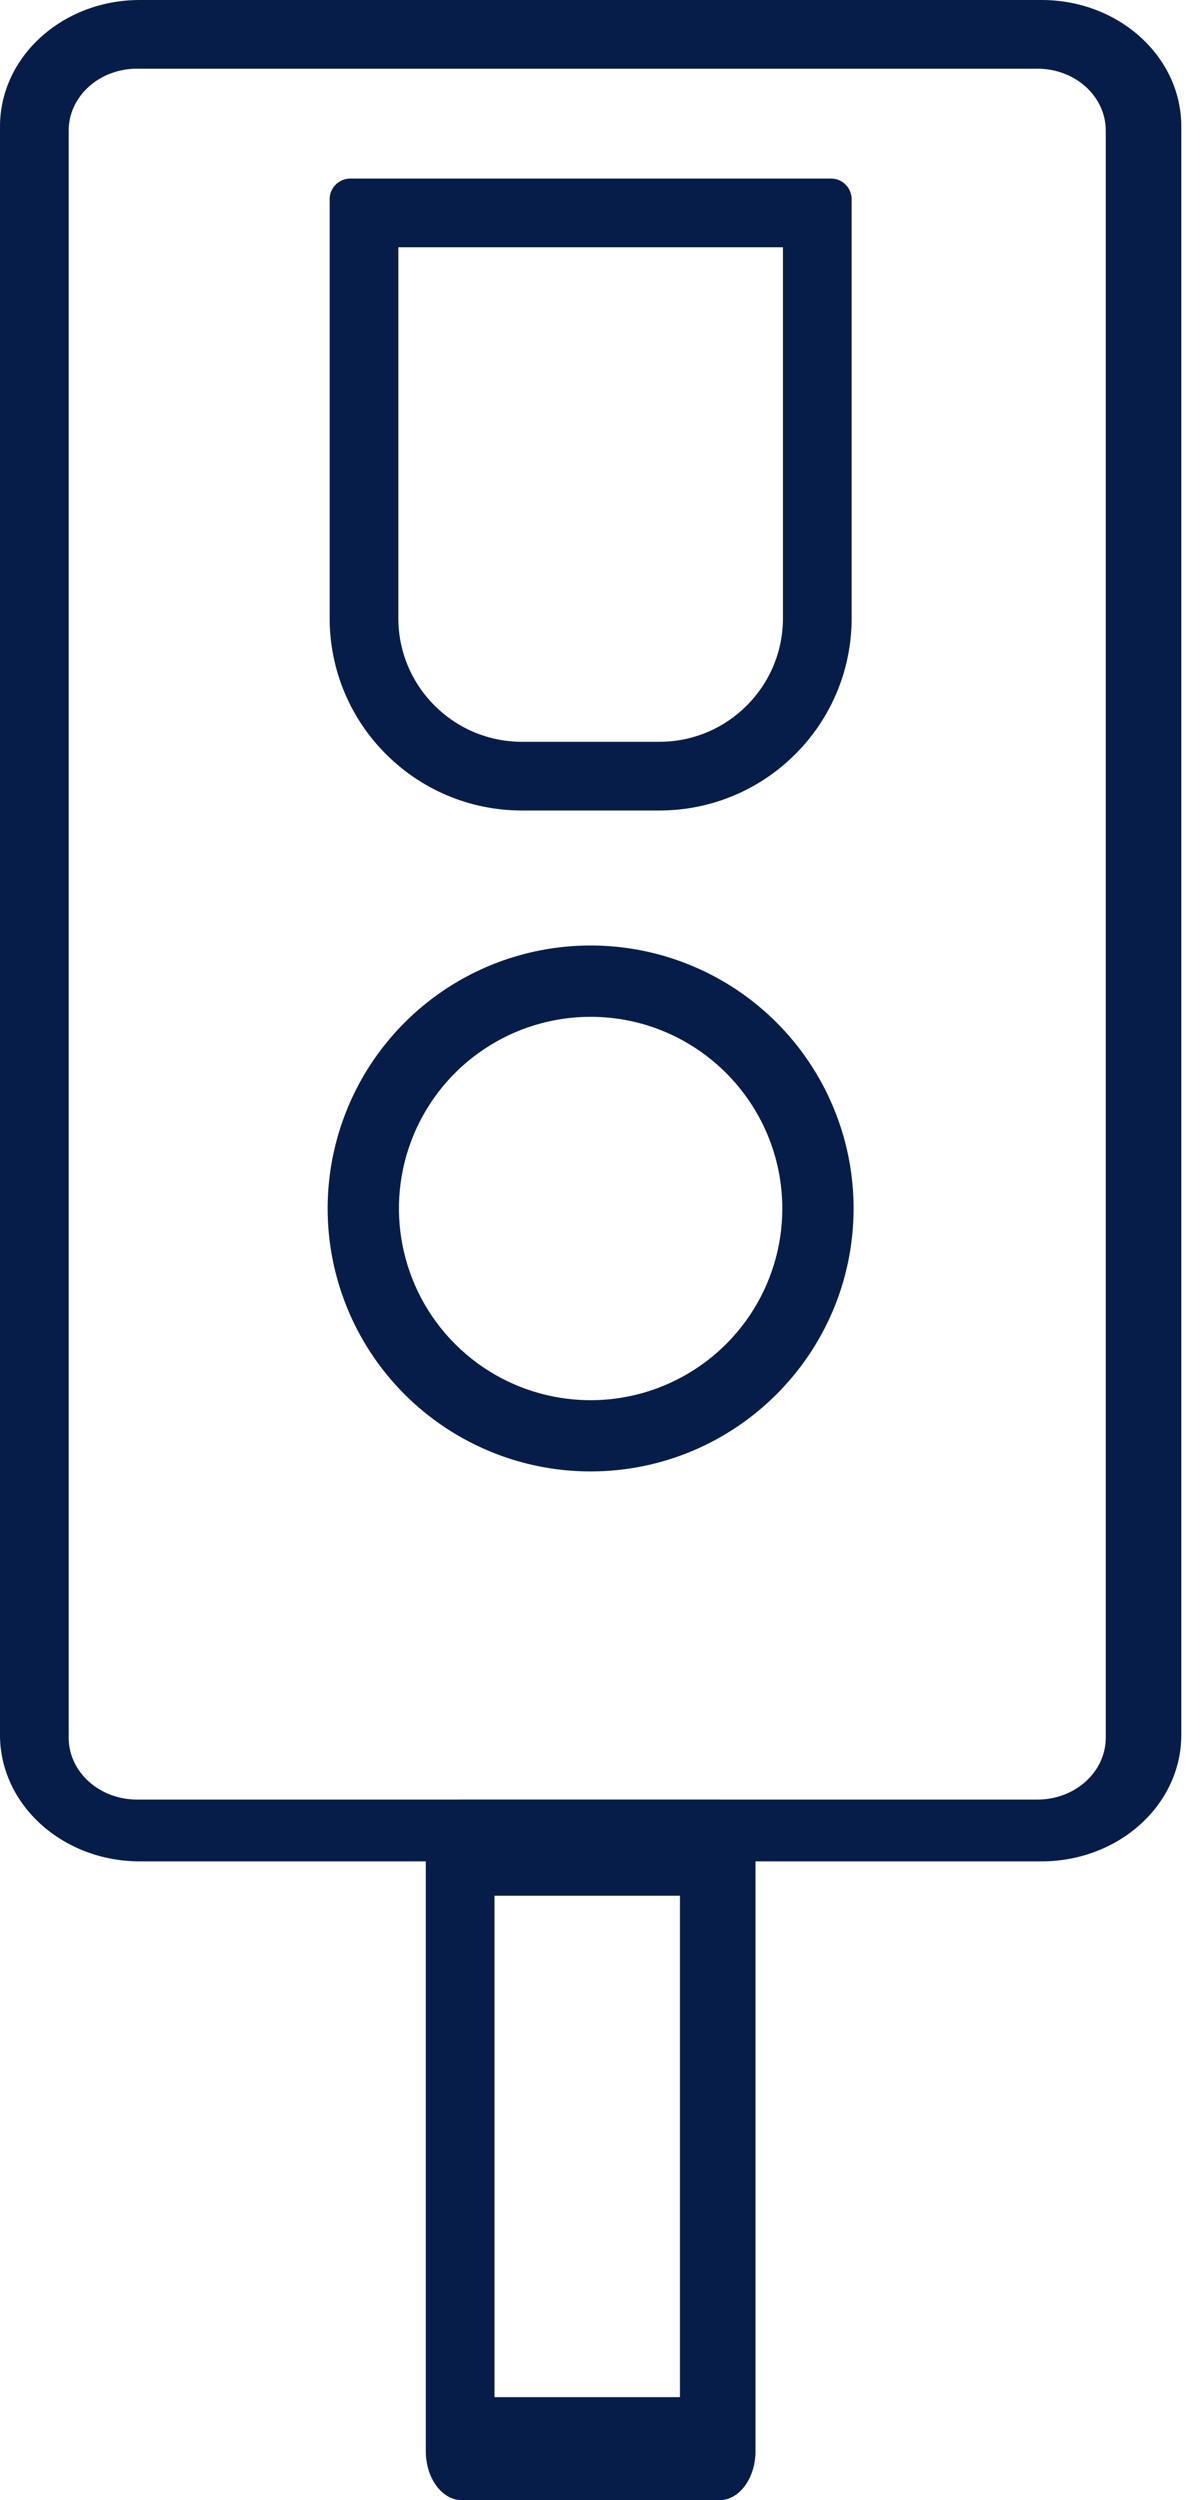 <?xml version="1.0" encoding="UTF-8"?>
<svg width="24px" height="50px" viewBox="0 0 24 50" version="1.1" xmlns="http://www.w3.org/2000/svg" xmlns:xlink="http://www.w3.org/1999/xlink">
    <!-- Generator: Sketch 53 (72520) - https://sketchapp.com -->
    <title>014-traffic light</title>
    <desc>Created with Sketch.</desc>
    <g id="Page-1" stroke="none" stroke-width="1" fill="none" fill-rule="evenodd">
        <g id="3.-Calculateur" transform="translate(-344, -706)" fill="#071D49">
            <g id="014-traffic-light" transform="translate(344, 706)">
                <path d="M20.832,37.225 L2.792,37.225 C1.25,37.223 0.001,36.092 0,34.698 L0,2.526 C0.002,1.132 1.251,0.001 2.793,0 L20.833,0 C22.376,0.001 23.625,1.132 23.626,2.526 L23.626,34.698 C23.626,36.093 22.375,37.224 20.832,37.225 Z M2.739,1.374 C1.985,1.374 1.375,1.927 1.374,2.609 L1.374,34.754 C1.375,35.436 1.985,35.989 2.739,35.989 L20.752,35.989 C21.505,35.988 22.114,35.435 22.115,34.754 L22.115,2.609 C22.114,1.927 21.504,1.374 20.75,1.374 L2.739,1.374 Z" id="Fill-1"></path>
                <path d="M14.39,50 L9.237,50 C8.839,50 8.516,49.561 8.516,49.019 L8.516,36.97 C8.516,36.428 8.839,35.989 9.237,35.989 L14.39,35.989 C14.787,35.989 15.11,36.428 15.11,36.97 L15.11,49.019 C15.11,49.561 14.787,50 14.39,50 Z M9.89,47.94 L13.599,47.94 L13.599,37.912 L9.89,37.912 L9.89,47.94 Z" id="Fill-2"></path>
                <path d="M7.967,4.945 L7.967,12.363 C7.967,13.728 9.074,14.835 10.44,14.835 L13.187,14.835 C14.552,14.835 15.659,13.728 15.659,12.363 L15.659,4.945 L7.967,4.945 Z M7.005,3.571 L16.621,3.571 C16.848,3.571 17.033,3.756 17.033,3.984 L17.033,12.363 C17.033,14.487 15.311,16.209 13.187,16.209 L10.44,16.209 C8.315,16.209 6.593,14.487 6.593,12.363 L6.593,3.984 C6.593,3.756 6.778,3.571 7.005,3.571 Z" id="Rectangle" fill-rule="nonzero"></path>
                <path d="M11.813,29.427 C9.686,29.427 7.767,28.145 6.953,26.18 C6.139,24.214 6.59,21.952 8.095,20.448 C9.599,18.944 11.862,18.495 13.827,19.31 C15.792,20.125 17.073,22.044 17.072,24.172 C17.067,27.073 14.715,29.423 11.813,29.427 Z M11.813,20.335 C10.263,20.335 8.865,21.268 8.271,22.7 C7.678,24.132 8.005,25.781 9.101,26.878 C10.196,27.975 11.845,28.304 13.277,27.711 C14.71,27.118 15.645,25.722 15.646,24.172 C15.645,22.054 13.93,20.337 11.813,20.335 Z" id="Fill-11"></path>
            </g>
        </g>
    </g>
</svg>